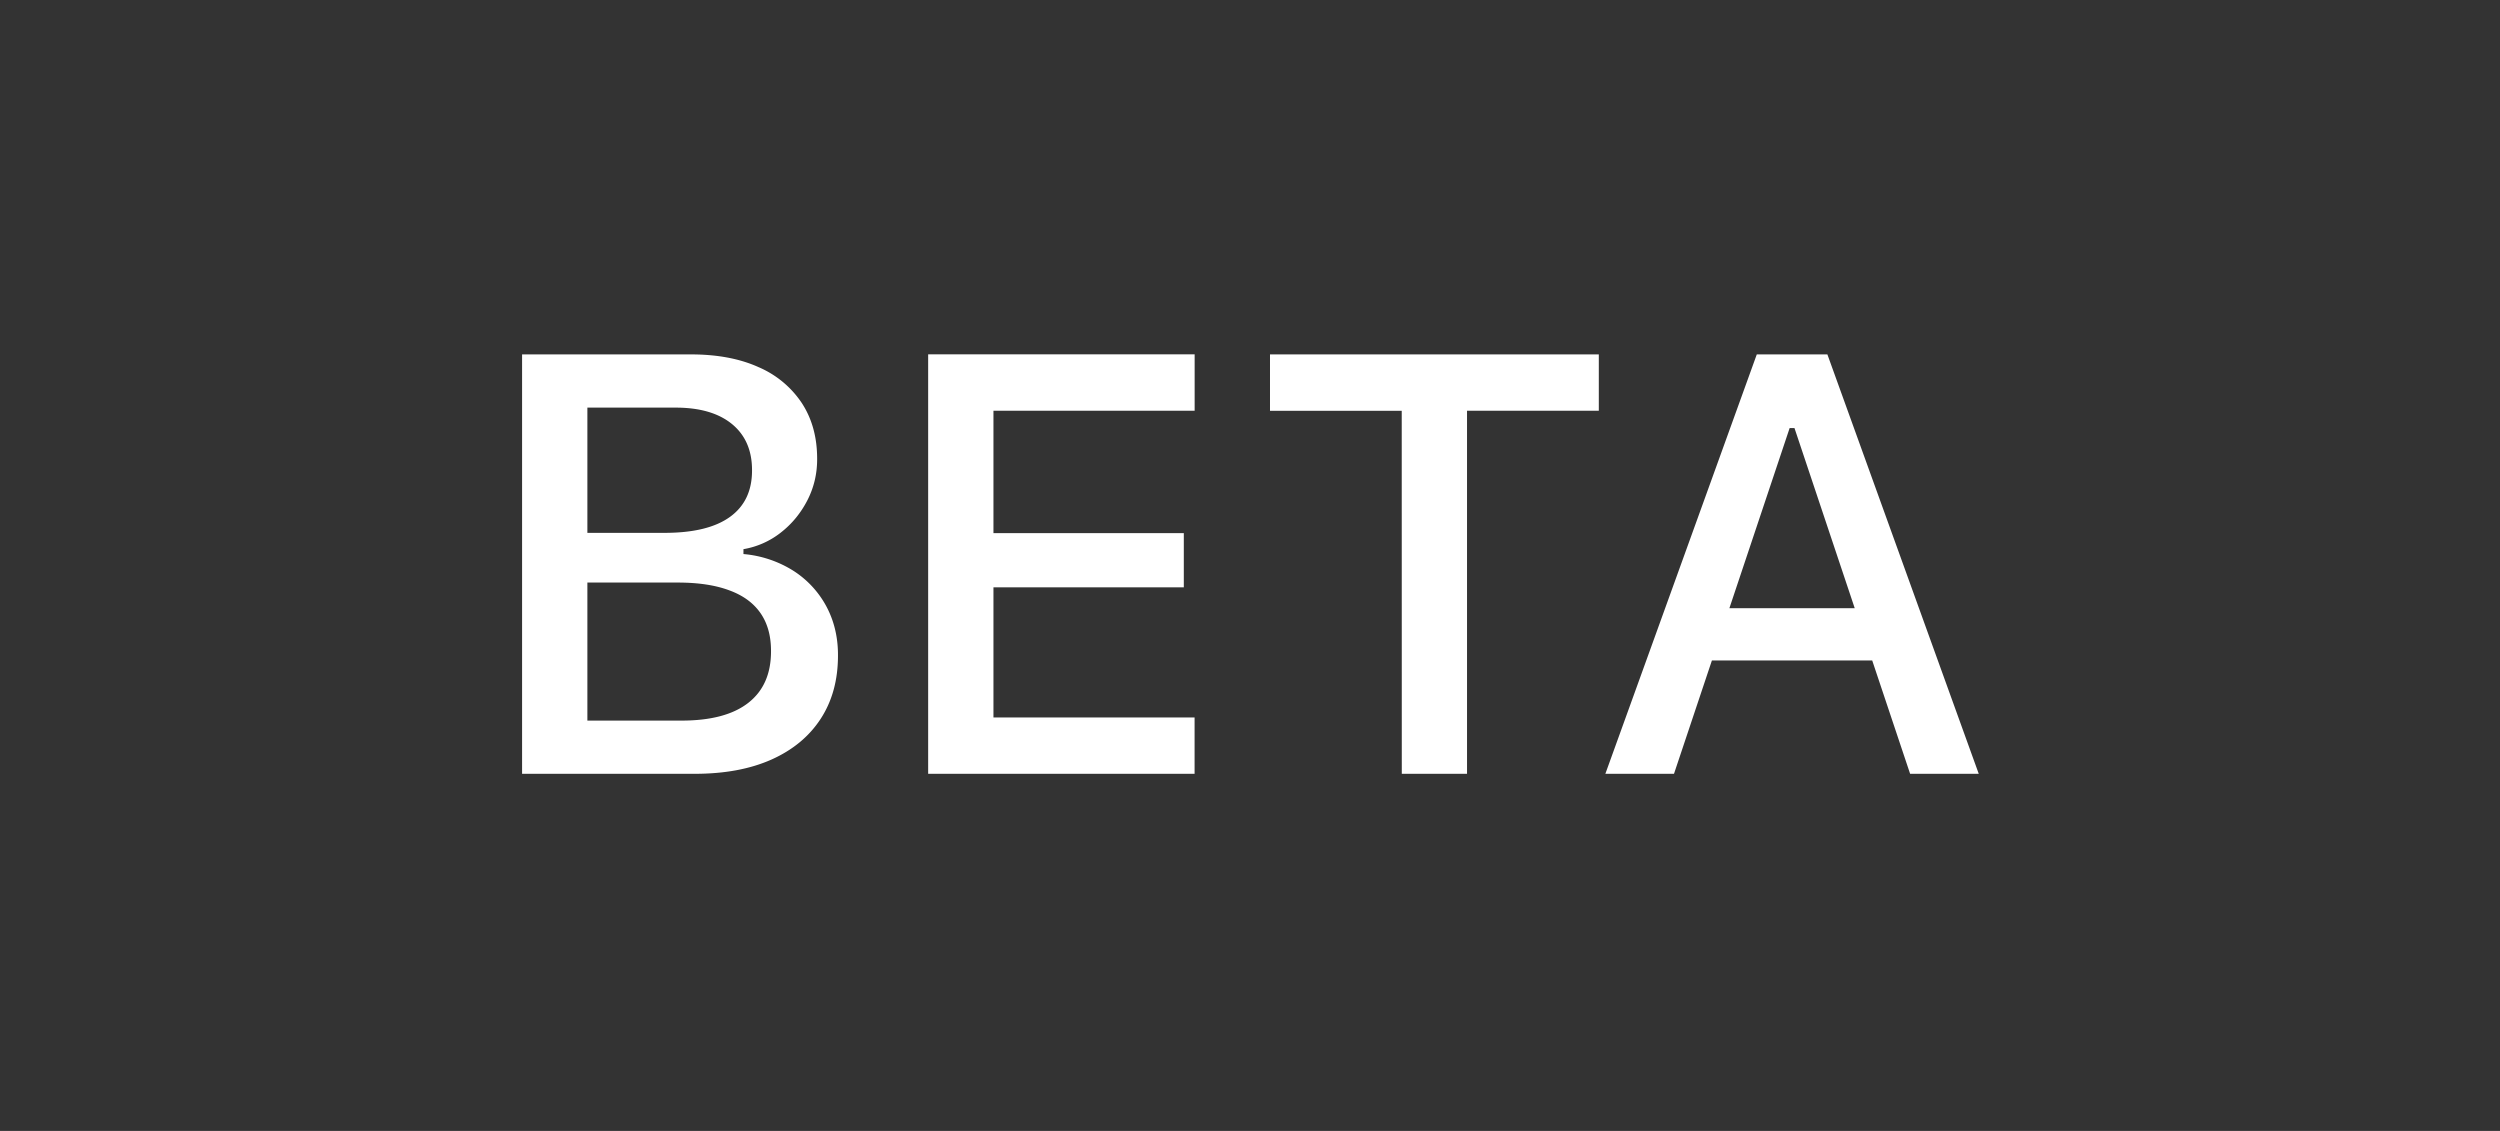 <svg xmlns="http://www.w3.org/2000/svg" viewBox="0 0 42 19" width="42" height="19"><rect x="0" y="0" width="42" height="19" fill="#333333" stroke="none"/><path fill="#fff" d="M9.32 13h2.352c.502 0 .932-.08 1.29-.24.357-.16.633-.388.826-.685.193-.297.29-.65.29-1.061v-.01c0-.306-.067-.58-.199-.824a1.616 1.616 0 0 0-.555-.594 1.876 1.876 0 0 0-.834-.278v-.082a1.39 1.39 0 0 0 .628-.279c.186-.145.334-.325.445-.54.11-.214.165-.444.165-.69v-.01c0-.36-.085-.67-.255-.932a1.654 1.654 0 0 0-.729-.607c-.316-.143-.694-.214-1.136-.214H9.32v.894h2.032c.405 0 .72.092.944.275.225.184.338.442.338.774v.01c0 .34-.124.6-.372.778-.247.178-.613.267-1.098.267H9.32v.835h2.065c.344 0 .632.043.865.13.233.085.408.213.526.383.118.17.177.382.177.633v.01c0 .378-.127.666-.382.865-.255.199-.629.298-1.121.298H9.32V13Zm-.55 0h1.098V5.954H8.771V13Zm6.823 0h4.476v-.947H16.69V9.867h3.198v-.91H16.69V6.9h3.38v-.947h-4.477zm7.957 0h1.096V6.9h2.214v-.946h-5.524v.947h2.213zm3.42 0h1.153l1.943-5.809h.334V5.954h-.886L26.97 13Zm1.226-1.904h3.822l-.305-.878h-3.21l-.307.878ZM32.09 13h1.153L30.7 5.954h-.553v1.237L32.09 13Z"/></svg>